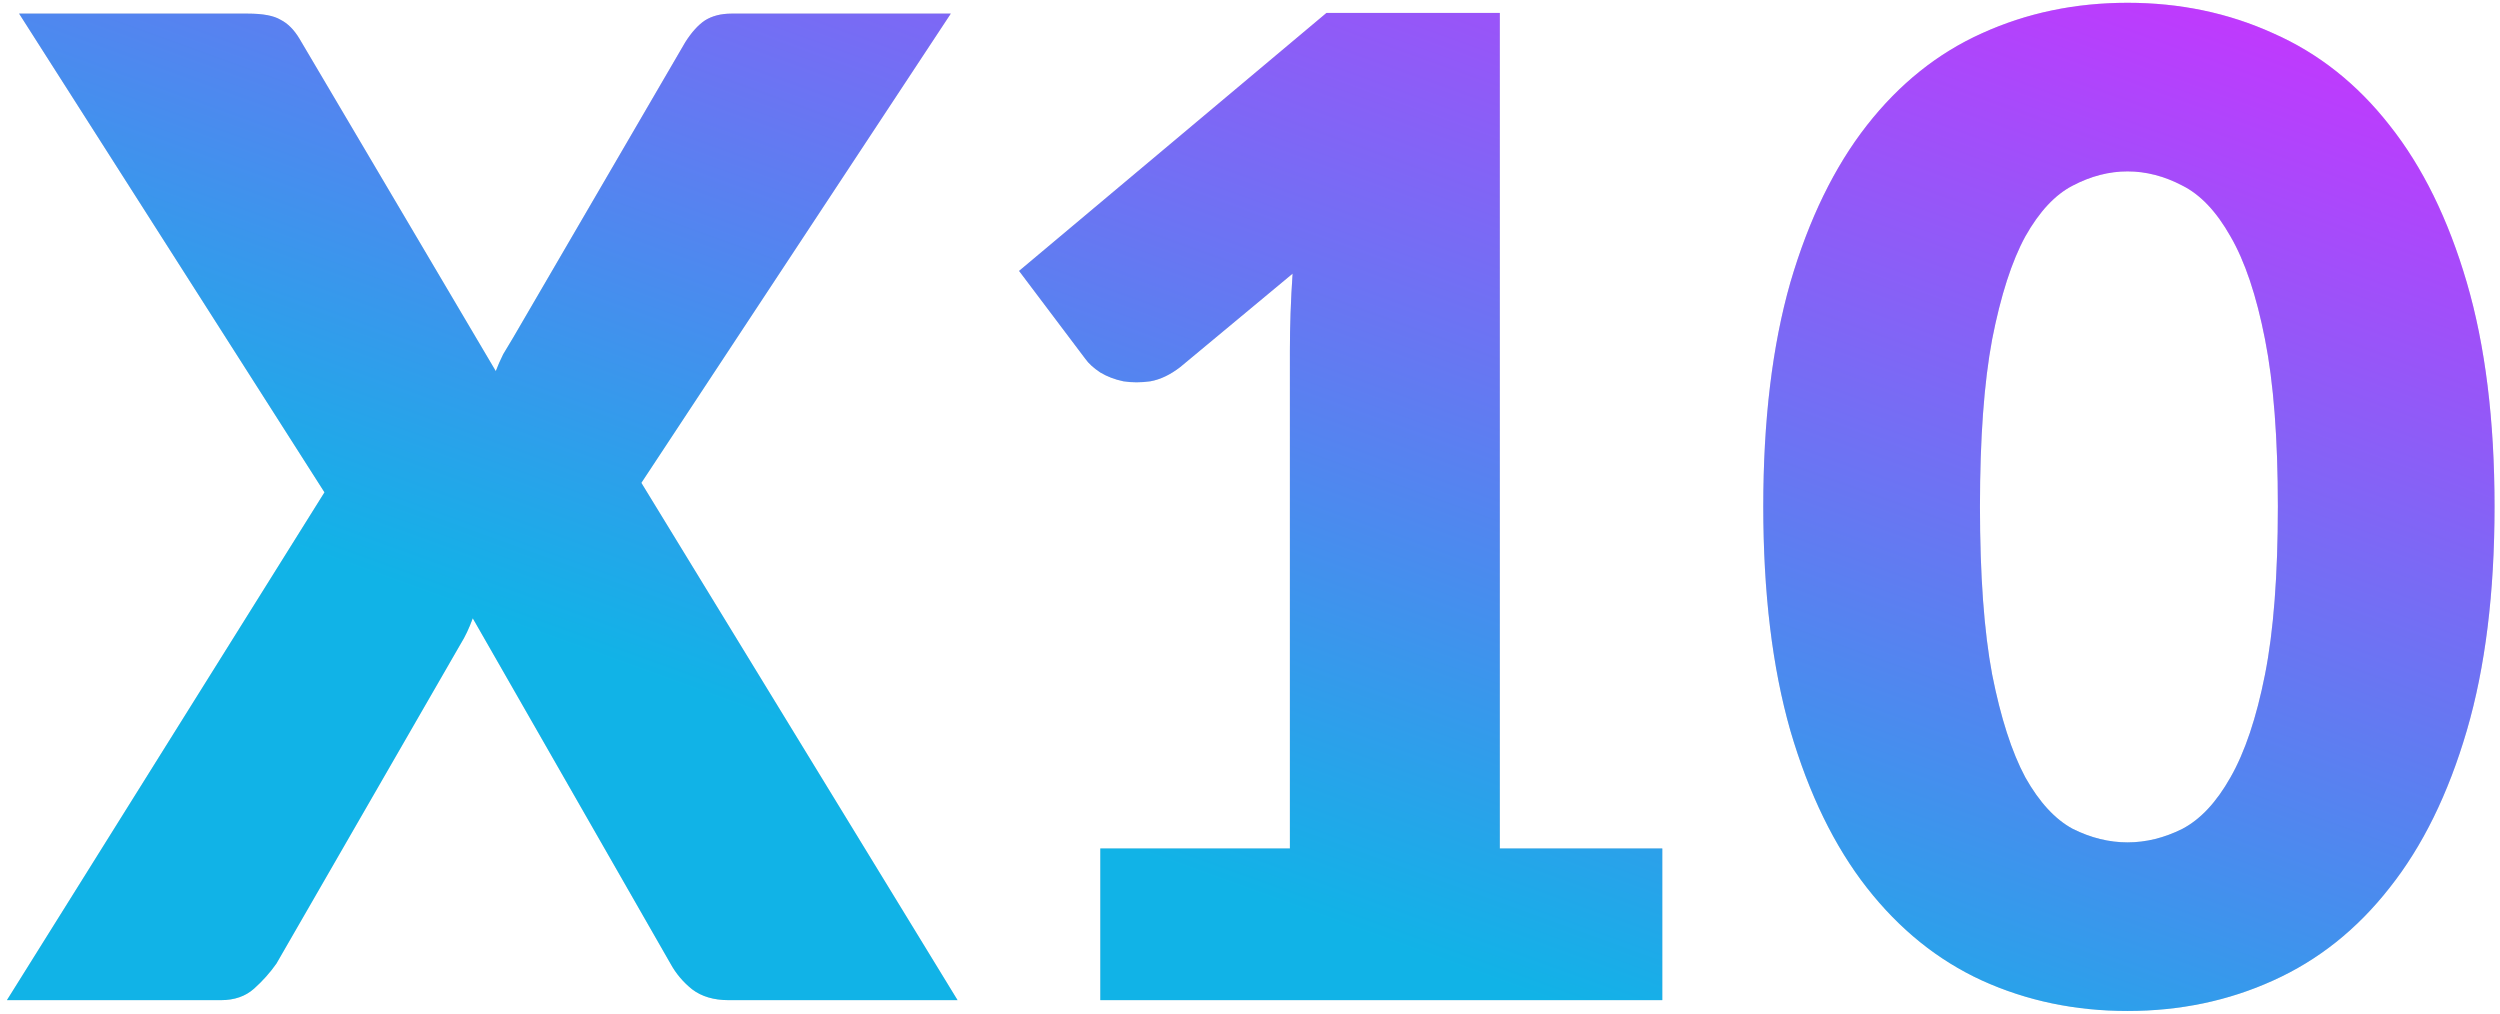<svg xmlns="http://www.w3.org/2000/svg" width="350" height="142" viewBox="0 0 350 142" fill="none"><path d="M134.057 140.02H102.017C99.932 140.02 98.226 139.514 96.899 138.503C95.635 137.492 94.624 136.291 93.865 134.901L66.186 86.557C65.68 87.947 65.112 89.148 64.48 90.159L38.697 134.901C37.812 136.165 36.769 137.334 35.568 138.408C34.368 139.482 32.819 140.02 30.924 140.02H0.969L45.427 68.926L2.676 1.908H34.715C36.801 1.908 38.317 2.192 39.265 2.761C40.276 3.267 41.161 4.151 41.919 5.415L69.409 51.958C69.725 51.136 70.073 50.347 70.452 49.588C70.894 48.83 71.368 48.04 71.874 47.218L95.951 5.889C96.835 4.499 97.752 3.488 98.7 2.856C99.711 2.224 100.943 1.908 102.396 1.908H133.109L89.789 67.599L134.057 140.02ZM232.722 118.786V140.02H154.045V118.786H180.586V49.114C180.586 47.345 180.618 45.575 180.681 43.806C180.744 41.973 180.839 40.141 180.965 38.308L165.23 51.389C163.84 52.464 162.449 53.127 161.059 53.38C159.732 53.569 158.468 53.569 157.268 53.38C156.067 53.127 154.993 52.716 154.045 52.148C153.097 51.516 152.402 50.884 151.959 50.252L142.67 37.929L185.705 1.813H209.972V118.786H232.722ZM349.235 70.916C349.235 82.987 347.94 93.445 345.349 102.292C342.758 111.14 339.156 118.47 334.543 124.284C329.993 130.098 324.558 134.427 318.239 137.271C311.982 140.114 305.189 141.536 297.858 141.536C290.528 141.536 283.734 140.114 277.478 137.271C271.285 134.427 265.914 130.098 261.364 124.284C256.814 118.47 253.243 111.14 250.652 102.292C248.124 93.445 246.86 82.987 246.86 70.916C246.86 58.846 248.124 48.388 250.652 39.54C253.243 30.693 256.814 23.363 261.364 17.549C265.914 11.735 271.285 7.438 277.478 4.657C283.734 1.813 290.528 0.391 297.858 0.391C305.189 0.391 311.982 1.813 318.239 4.657C324.558 7.438 329.993 11.735 334.543 17.549C339.156 23.363 342.758 30.693 345.349 39.54C347.94 48.388 349.235 58.846 349.235 70.916ZM318.902 70.916C318.902 61.374 318.302 53.569 317.101 47.503C315.9 41.373 314.289 36.57 312.267 33.094C310.308 29.619 308.064 27.249 305.537 25.985C303.009 24.658 300.449 23.994 297.858 23.994C295.267 23.994 292.708 24.658 290.18 25.985C287.716 27.249 285.504 29.619 283.545 33.094C281.649 36.57 280.101 41.373 278.9 47.503C277.763 53.569 277.194 61.374 277.194 70.916C277.194 80.522 277.763 88.358 278.9 94.425C280.101 100.491 281.649 105.294 283.545 108.833C285.504 112.309 287.716 114.71 290.18 116.037C292.708 117.301 295.267 117.933 297.858 117.933C300.449 117.933 303.009 117.301 305.537 116.037C308.064 114.71 310.308 112.309 312.267 108.833C314.289 105.294 315.9 100.491 317.101 94.425C318.302 88.358 318.902 80.522 318.902 70.916Z" fill="#D9D9D9"></path><path d="M134.057 140.02H102.017C99.932 140.02 98.226 139.514 96.899 138.503C95.635 137.492 94.624 136.291 93.865 134.901L66.186 86.557C65.68 87.947 65.112 89.148 64.48 90.159L38.697 134.901C37.812 136.165 36.769 137.334 35.568 138.408C34.368 139.482 32.819 140.02 30.924 140.02H0.969L45.427 68.926L2.676 1.908H34.715C36.801 1.908 38.317 2.192 39.265 2.761C40.276 3.267 41.161 4.151 41.919 5.415L69.409 51.958C69.725 51.136 70.073 50.347 70.452 49.588C70.894 48.83 71.368 48.04 71.874 47.218L95.951 5.889C96.835 4.499 97.752 3.488 98.7 2.856C99.711 2.224 100.943 1.908 102.396 1.908H133.109L89.789 67.599L134.057 140.02ZM232.722 118.786V140.02H154.045V118.786H180.586V49.114C180.586 47.345 180.618 45.575 180.681 43.806C180.744 41.973 180.839 40.141 180.965 38.308L165.23 51.389C163.84 52.464 162.449 53.127 161.059 53.38C159.732 53.569 158.468 53.569 157.268 53.38C156.067 53.127 154.993 52.716 154.045 52.148C153.097 51.516 152.402 50.884 151.959 50.252L142.67 37.929L185.705 1.813H209.972V118.786H232.722ZM349.235 70.916C349.235 82.987 347.94 93.445 345.349 102.292C342.758 111.14 339.156 118.47 334.543 124.284C329.993 130.098 324.558 134.427 318.239 137.271C311.982 140.114 305.189 141.536 297.858 141.536C290.528 141.536 283.734 140.114 277.478 137.271C271.285 134.427 265.914 130.098 261.364 124.284C256.814 118.47 253.243 111.14 250.652 102.292C248.124 93.445 246.86 82.987 246.86 70.916C246.86 58.846 248.124 48.388 250.652 39.54C253.243 30.693 256.814 23.363 261.364 17.549C265.914 11.735 271.285 7.438 277.478 4.657C283.734 1.813 290.528 0.391 297.858 0.391C305.189 0.391 311.982 1.813 318.239 4.657C324.558 7.438 329.993 11.735 334.543 17.549C339.156 23.363 342.758 30.693 345.349 39.54C347.94 48.388 349.235 58.846 349.235 70.916ZM318.902 70.916C318.902 61.374 318.302 53.569 317.101 47.503C315.9 41.373 314.289 36.57 312.267 33.094C310.308 29.619 308.064 27.249 305.537 25.985C303.009 24.658 300.449 23.994 297.858 23.994C295.267 23.994 292.708 24.658 290.18 25.985C287.716 27.249 285.504 29.619 283.545 33.094C281.649 36.57 280.101 41.373 278.9 47.503C277.763 53.569 277.194 61.374 277.194 70.916C277.194 80.522 277.763 88.358 278.9 94.425C280.101 100.491 281.649 105.294 283.545 108.833C285.504 112.309 287.716 114.71 290.18 116.037C292.708 117.301 295.267 117.933 297.858 117.933C300.449 117.933 303.009 117.301 305.537 116.037C308.064 114.71 310.308 112.309 312.267 108.833C314.289 105.294 315.9 100.491 317.101 94.425C318.302 88.358 318.902 80.522 318.902 70.916Z" fill="url(#paint0_linear_110_266)"></path><defs><linearGradient id="paint0_linear_110_266" x1="-9.985" y1="58.104" x2="48.559" y2="-103.657" gradientUnits="userSpaceOnUse"><stop stop-color="#11B3E7"></stop><stop offset="1" stop-color="#CA32FF"></stop></linearGradient></defs></svg>